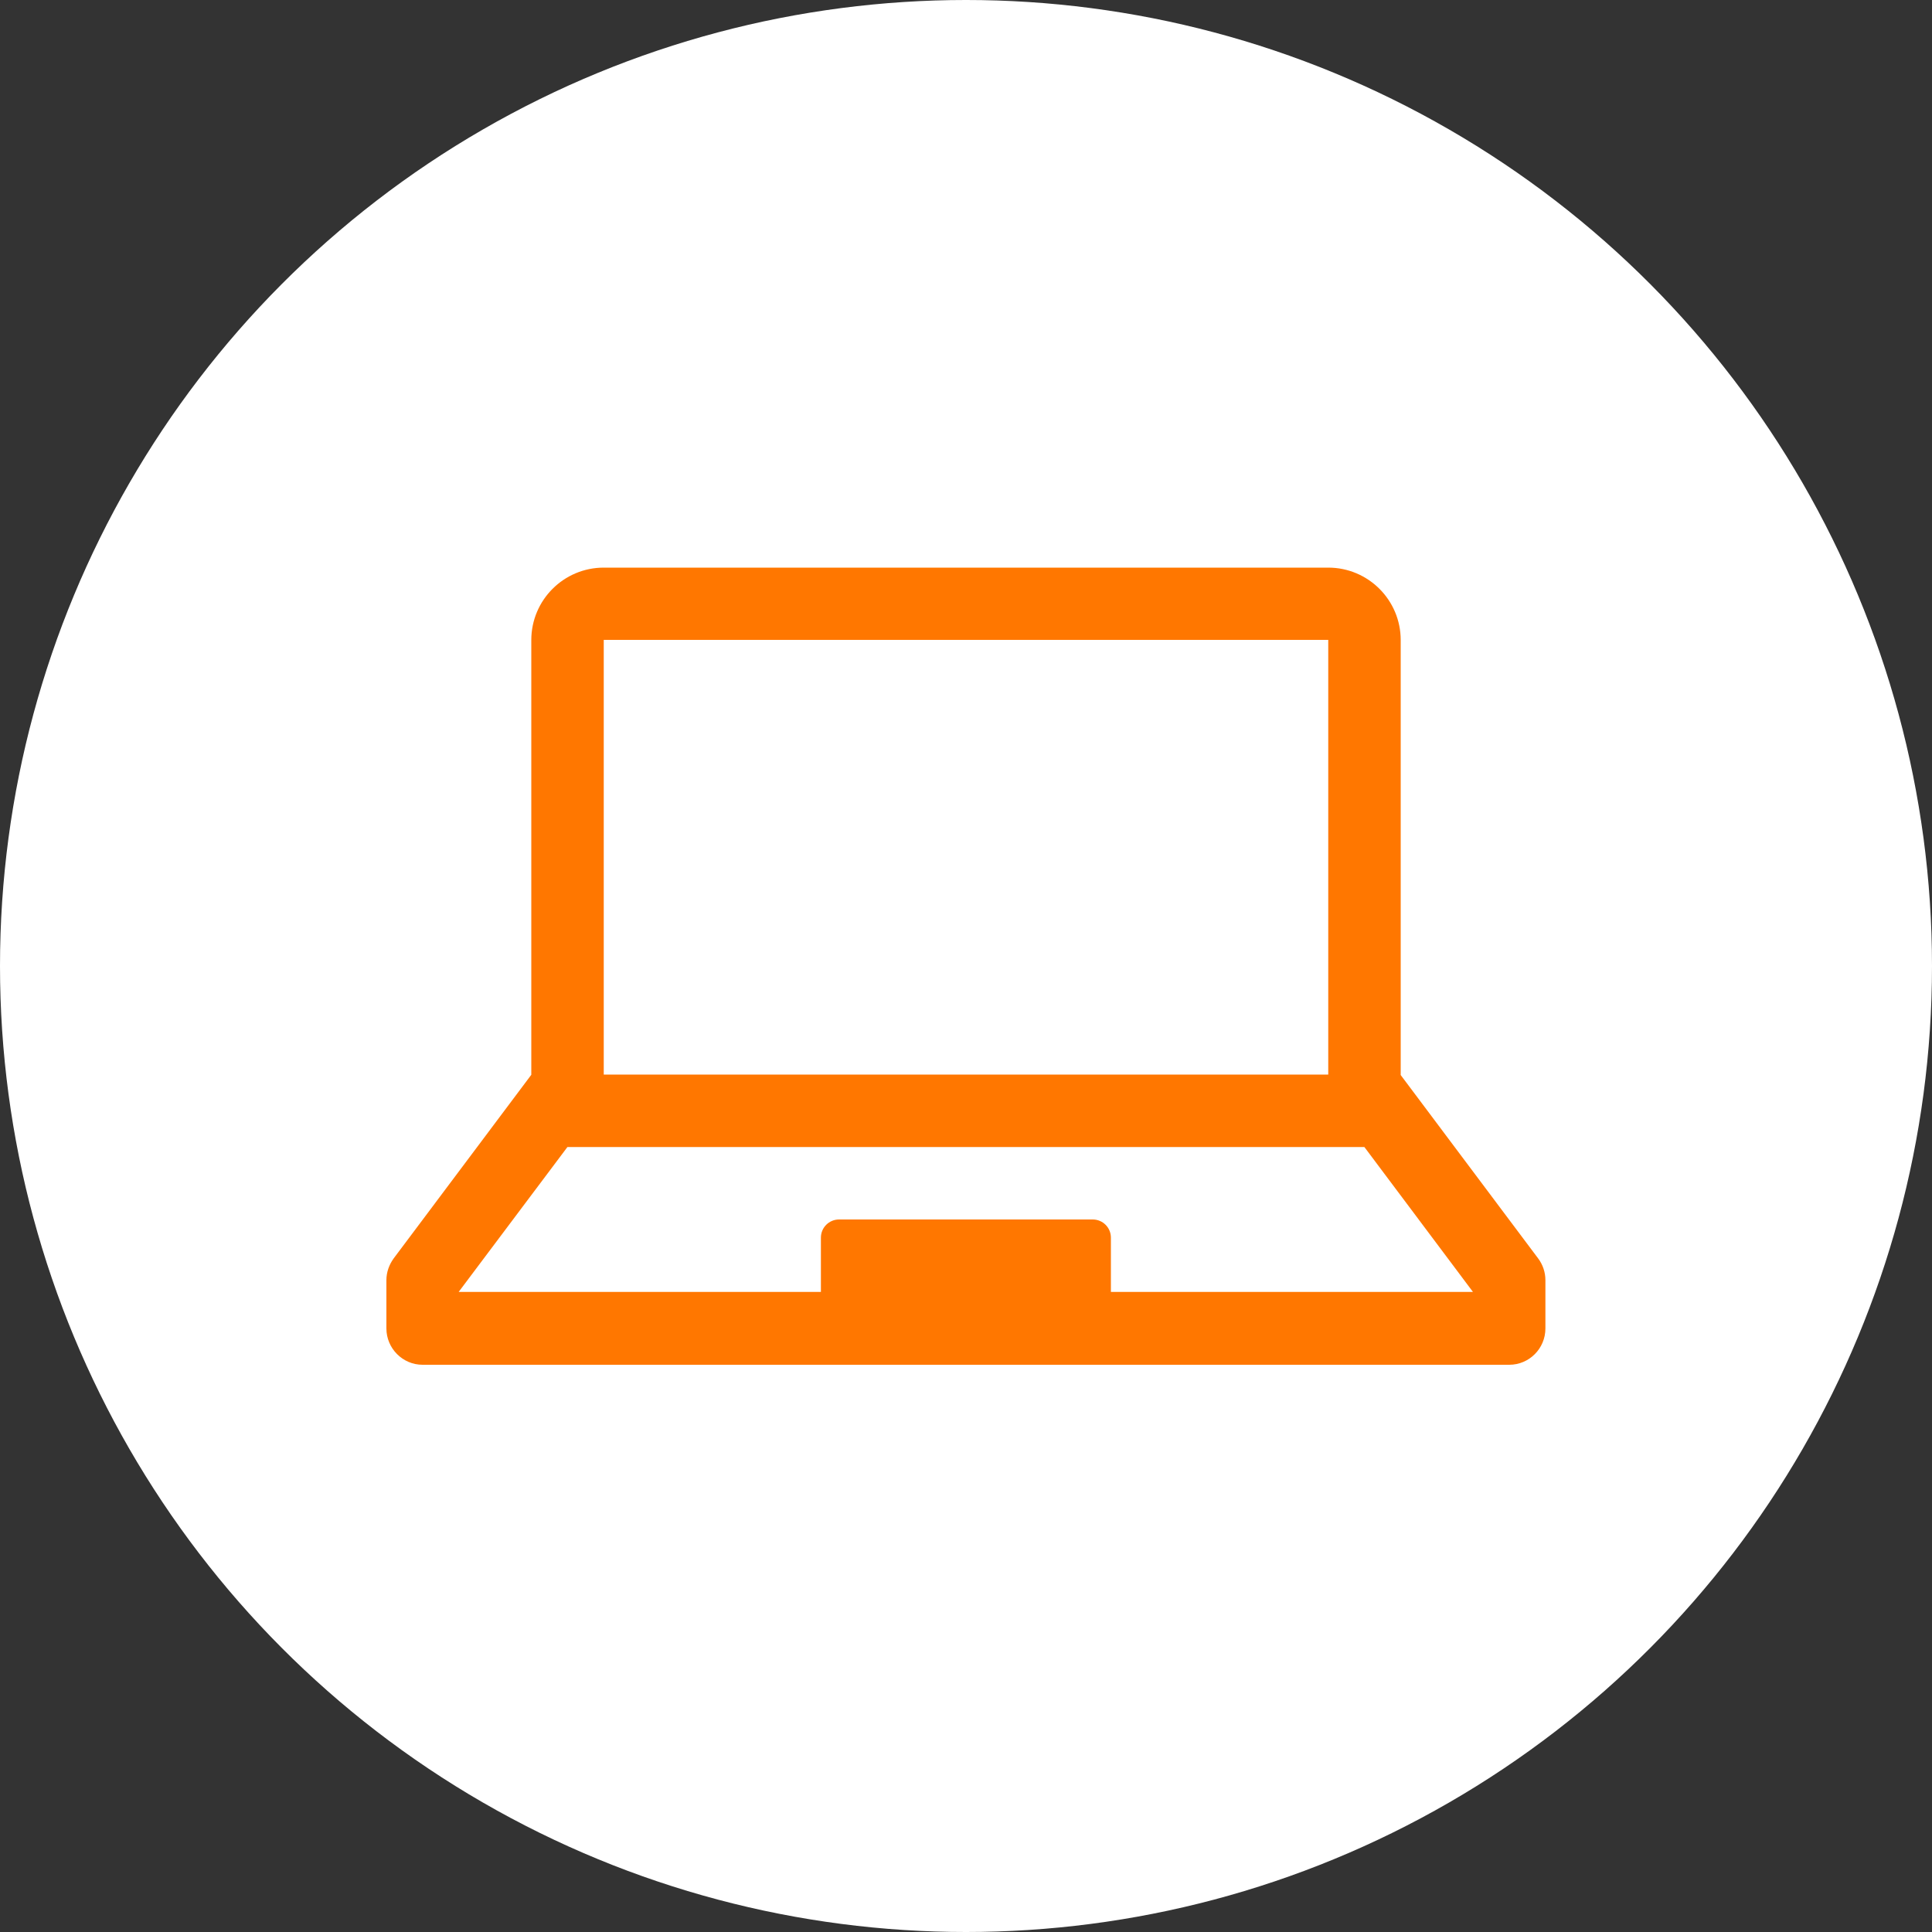 <?xml version="1.0" encoding="UTF-8"?>
<svg xmlns="http://www.w3.org/2000/svg" id="Ebene_2" viewBox="0 0 100 100">
  <rect x="0" y="0" width="100" height="100" fill="#333333" stroke="none"/>
  <defs>
    <style>.cls-1{fill:#f70;}.cls-1,.cls-2{stroke-width:0px;}.cls-2{fill:#fff;}</style>
  </defs>
  <g id="Ebene_1-2">
    <g id="thinkpad">
      <circle class="cls-2" cx="50" cy="50" r="50"></circle>
      <g id="computer">
        <path class="cls-1" d="m72.5,55.63v-22.5c0-2.07-1.68-3.75-3.75-3.75H31.25c-2.07,0-3.75,1.68-3.75,3.75v22.5l-7.12,9.5c-.24.33-.38.72-.38,1.13v2.5c0,1.03.84,1.88,1.87,1.88h56.25c1.03,0,1.87-.84,1.87-1.88v-2.5c0-.4-.13-.8-.38-1.13l-7.12-9.5Z"></path>
        <rect class="cls-2" x="31.25" y="33.12" width="37.5" height="22.5"></rect>
        <rect class="cls-1" x="40.59" y="62.58" width="18.44" height="4.3"></rect>
        <path class="cls-2" d="m57.5,66.87v-2.81c0-.52-.42-.94-.94-.94h-13.13c-.52,0-.94.42-.94.94v2.81h-18.75l5.63-7.5h41.25l5.62,7.5h-18.75Z"></path>
      </g>
    </g>
  </g>
</svg>

